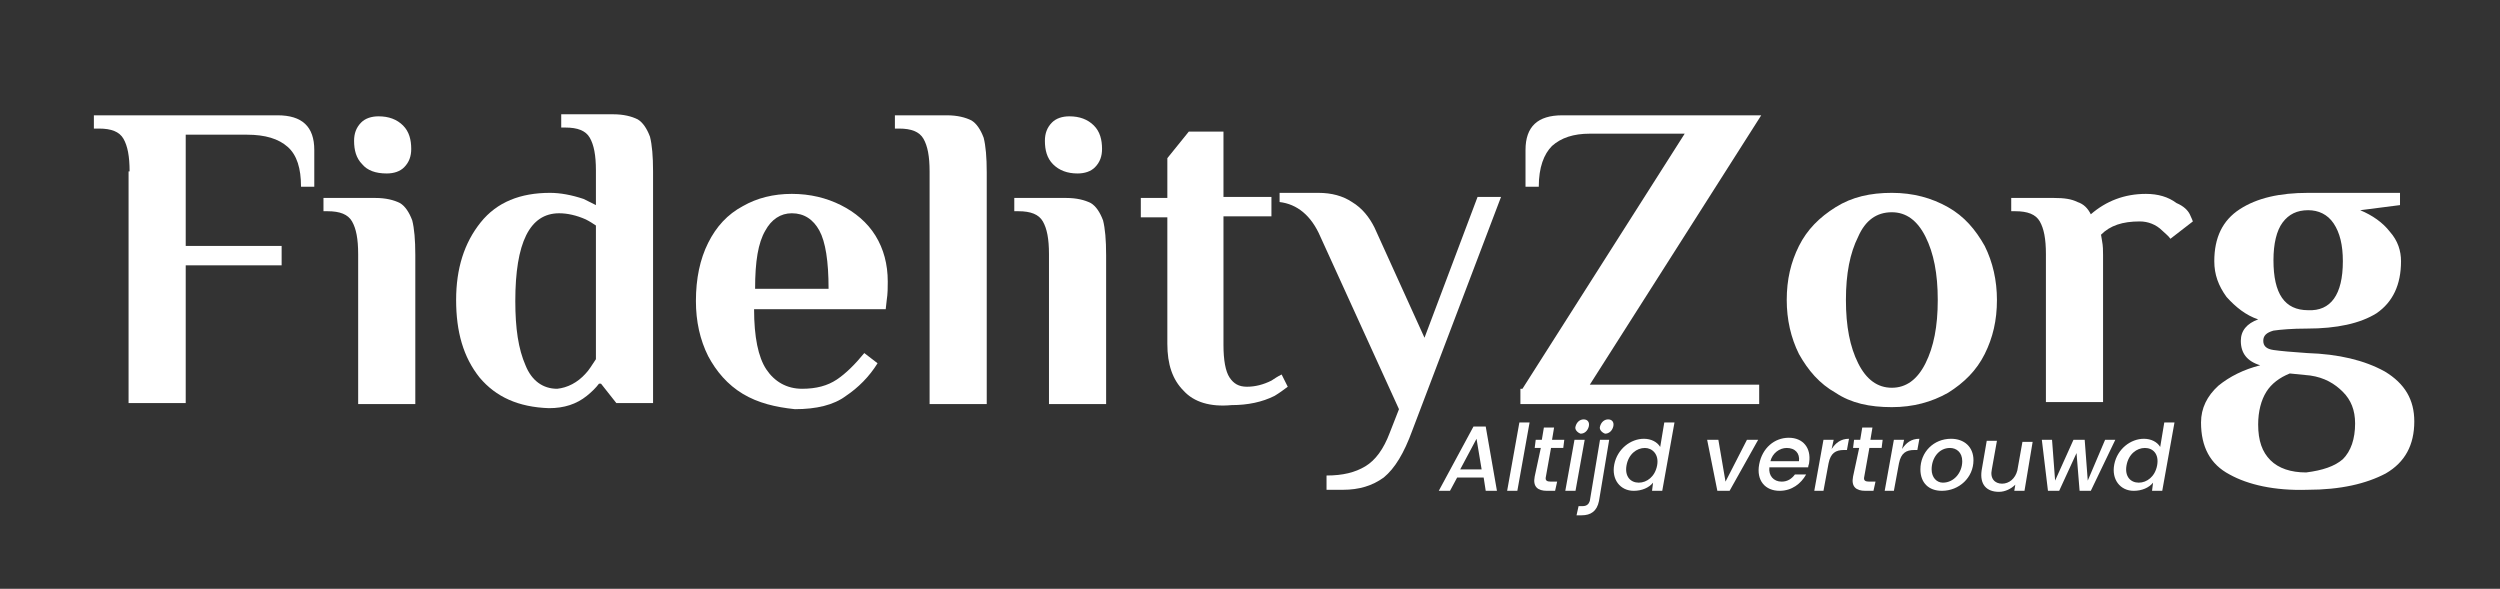 <?xml version="1.0" encoding="utf-8"?>
<!-- Generator: Adobe Illustrator 26.2.1, SVG Export Plug-In . SVG Version: 6.00 Build 0)  -->
<svg version="1.1" id="Layer_1" xmlns="http://www.w3.org/2000/svg" xmlns:xlink="http://www.w3.org/1999/xlink" x="0px" y="0px"
	 viewBox="0 0 245 57.7" style="enable-background:new 0 0 245 57.7;" xml:space="preserve">
<rect x="0" y="0" width="245" height="57.7" fill="#333333" stroke="none"/>
<style type="text/css">
	.st0{fill:#FFFFFF;}
</style>
<g>
	<g>
		<path class="st0" d="M12.7,16.8c0-1.5-0.2-2.5-0.6-3.2c-0.4-0.7-1.2-1-2.4-1H9.2v-1.3h18c2.4,0,3.6,1.1,3.6,3.4v3.6h-1.3
			c0-1.8-0.4-3.1-1.3-3.9c-0.9-0.8-2.2-1.2-4-1.2h-6v10.9h9.4V26h-9.4v13.5h-5.6V16.8z"/>
	</g>
	<g>
		<path class="st0" d="M35.1,24.9c0-1.5-0.2-2.5-0.6-3.2c-0.4-0.7-1.2-1-2.4-1h-0.4v-1.3h5.1c1,0,1.8,0.2,2.4,0.5
			c0.5,0.3,0.9,0.9,1.2,1.7c0.2,0.8,0.3,1.9,0.3,3.4v14.6h-5.6V24.9z M35.5,16.1c-0.6-0.6-0.8-1.4-0.8-2.3c0-0.7,0.2-1.3,0.7-1.8
			c0.4-0.4,1-0.6,1.7-0.6c1,0,1.8,0.3,2.4,0.9c0.6,0.6,0.8,1.4,0.8,2.3c0,0.7-0.2,1.3-0.7,1.8c-0.4,0.4-1,0.6-1.7,0.6
			C36.8,17,36,16.7,35.5,16.1z"/>
	</g>
	<g>
		<path class="st0" d="M47,37c-1.6-2-2.3-4.5-2.3-7.6s0.8-5.6,2.4-7.6s3.9-2.9,6.8-2.9c1,0,2.1,0.2,3.3,0.6c0.4,0.2,0.8,0.4,1.2,0.6
			v-3.4c0-1.5-0.2-2.5-0.6-3.2c-0.4-0.7-1.2-1-2.4-1H55v-1.3h5.1c1,0,1.8,0.2,2.4,0.5c0.5,0.3,0.9,0.9,1.2,1.7
			c0.2,0.8,0.3,1.9,0.3,3.4v22.7h-3.6l-1.5-1.9h-0.2c-0.3,0.4-0.7,0.8-1.2,1.2c-1,0.8-2.2,1.2-3.7,1.2C50.8,39.9,48.6,38.9,47,37z
			 M57.4,36.6c0.3-0.3,0.6-0.8,1-1.4V22.1c-0.3-0.2-0.6-0.4-1-0.6c-0.9-0.4-1.8-0.6-2.6-0.6c-2.9,0-4.3,2.9-4.3,8.6
			c0,2.7,0.3,4.7,1,6.3c0.6,1.5,1.7,2.3,3.1,2.3C55.6,38,56.6,37.5,57.4,36.6z"/>
	</g>
	<g>
		<path class="st0" d="M72.8,38.6c-1.5-0.9-2.6-2.2-3.4-3.7c-0.8-1.6-1.2-3.4-1.2-5.4c0-2.2,0.4-4.1,1.2-5.7
			c0.8-1.6,1.9-2.8,3.4-3.6c1.4-0.8,3-1.2,4.8-1.2c1.8,0,3.4,0.4,4.8,1.1c1.4,0.7,2.6,1.7,3.4,3c0.8,1.3,1.2,2.8,1.2,4.5
			c0,0.5,0,1.2-0.1,1.8l-0.1,0.9H73.9c0,2.7,0.4,4.7,1.2,5.9c0.8,1.2,2,1.9,3.5,1.9c1.4,0,2.5-0.3,3.4-0.9c0.9-0.6,1.8-1.5,2.7-2.6
			l1.3,1c-0.8,1.3-1.9,2.4-3.1,3.2c-1.2,0.9-2.9,1.3-5,1.3C76,39.9,74.3,39.5,72.8,38.6z M81.2,28.3c0-2.7-0.3-4.6-0.9-5.7
			c-0.6-1.1-1.5-1.7-2.7-1.7c-1.1,0-2,0.6-2.6,1.7c-0.7,1.2-1,3-1,5.7H81.2z"/>
	</g>
	<g>
		<path class="st0" d="M91.1,16.8c0-1.5-0.2-2.5-0.6-3.2c-0.4-0.7-1.2-1-2.4-1h-0.4v-1.3h5.1c1,0,1.8,0.2,2.4,0.5
			c0.5,0.3,0.9,0.9,1.2,1.7c0.2,0.8,0.3,1.9,0.3,3.4v22.7h-5.6V16.8z"/>
	</g>
	<g>
		<path class="st0" d="M102.8,24.9c0-1.5-0.2-2.5-0.6-3.2c-0.4-0.7-1.2-1-2.4-1h-0.4v-1.3h5.1c1,0,1.8,0.2,2.4,0.5
			c0.5,0.3,0.9,0.9,1.2,1.7c0.2,0.8,0.3,1.9,0.3,3.4v14.6h-5.6V24.9z M103.2,16.1c-0.6-0.6-0.8-1.4-0.8-2.3c0-0.7,0.2-1.3,0.7-1.8
			c0.4-0.4,1-0.6,1.7-0.6c1,0,1.8,0.3,2.4,0.9c0.6,0.6,0.8,1.4,0.8,2.3c0,0.7-0.2,1.3-0.7,1.8c-0.4,0.4-1,0.6-1.7,0.6
			C104.6,17,103.8,16.7,103.2,16.1z"/>
	</g>
	<g>
		<path class="st0" d="M116,38.3c-1.1-1.1-1.6-2.6-1.6-4.6V21.3h-2.6v-1.9h2.6v-3.9l2.1-2.6h3.4v6.4h4.7v1.9h-4.7v12.6
			c0,1.5,0.2,2.6,0.6,3.2c0.4,0.6,0.9,0.9,1.7,0.9c0.8,0,1.6-0.2,2.4-0.6c0.3-0.2,0.6-0.4,1-0.6l0.6,1.2c-0.4,0.3-0.8,0.6-1.3,0.9
			c-1.2,0.6-2.6,0.9-4.2,0.9C118.6,39.9,117,39.4,116,38.3z"/>
	</g>
	<g>
		<path class="st0" d="M130,46.6c1.6,0,2.8-0.3,3.8-0.9c1-0.6,1.8-1.7,2.4-3.3l0.9-2.3l-7.7-16.9c-0.9-2.1-2.3-3.2-4-3.4v-0.9h3.8
			c1.3,0,2.4,0.3,3.3,0.9c1,0.6,1.7,1.5,2.2,2.5l4.9,10.8l5.2-13.8h2.3l-8.7,22.9c-0.8,2.2-1.7,3.7-2.8,4.6c-1.1,0.8-2.4,1.2-4,1.2
			H130V46.6z"/>
	</g>
	<g>
		<path class="st0" d="M149.2,38.1l15.9-25h-9.3c-1.6,0-2.8,0.4-3.7,1.2c-0.8,0.8-1.3,2.1-1.3,4h-1.3v-3.6c0-2.3,1.2-3.4,3.6-3.4
			h19.5l-16.8,26.4h16.6v1.9h-23.4V38.1z"/>
	</g>
	<g>
		<path class="st0" d="M179.9,38.5c-1.6-0.9-2.7-2.2-3.6-3.8c-0.8-1.6-1.2-3.4-1.2-5.3c0-2,0.4-3.7,1.2-5.3c0.8-1.6,2-2.8,3.6-3.8
			s3.4-1.4,5.5-1.4c2.1,0,3.9,0.5,5.5,1.4c1.6,0.9,2.7,2.2,3.6,3.8c0.8,1.6,1.2,3.4,1.2,5.3c0,2-0.4,3.7-1.2,5.3
			c-0.8,1.6-2,2.8-3.6,3.8c-1.6,0.9-3.4,1.4-5.5,1.4C183.2,39.9,181.4,39.5,179.9,38.5z M188.7,35.6c0.8-1.6,1.2-3.6,1.2-6.2
			s-0.4-4.6-1.2-6.2c-0.8-1.6-1.9-2.4-3.3-2.4c-1.5,0-2.6,0.8-3.3,2.4c-0.8,1.6-1.2,3.6-1.2,6.2s0.4,4.6,1.2,6.2
			c0.8,1.6,1.9,2.4,3.3,2.4C186.8,38,187.9,37.2,188.7,35.6z"/>
	</g>
	<g>
		<path class="st0" d="M214.6,21c0.2,0.4,0.3,0.7,0.3,0.7l-2.2,1.7c-0.2-0.3-0.5-0.5-0.8-0.8c-0.6-0.6-1.4-0.9-2.2-0.9
			c-1.7,0-2.9,0.4-3.8,1.3l0.1,0.6c0.1,0.5,0.1,1,0.1,1.4v14.4h-5.6V24.9c0-1.5-0.2-2.5-0.6-3.2c-0.4-0.7-1.2-1-2.4-1h-0.4v-1.3h4.2
			c1,0,1.7,0.1,2.3,0.4c0.6,0.2,1,0.6,1.3,1.2c1.5-1.3,3.3-2,5.4-2c1.2,0,2.2,0.3,3,0.9C214,20.2,214.4,20.6,214.6,21z"/>
	</g>
	<g>
		<path class="st0" d="M218.5,46.5c-1.9-1-2.8-2.7-2.8-5.1c0-1.4,0.6-2.6,1.7-3.6c1.1-0.9,2.5-1.6,4.1-2c-1.3-0.4-1.9-1.2-1.9-2.4
			c0-1,0.6-1.7,1.7-2.1c-1.2-0.4-2.2-1.2-3.1-2.2c-0.8-1.1-1.2-2.2-1.2-3.5c0-2.3,0.8-4,2.5-5.1c1.7-1.1,3.9-1.6,6.7-1.6h9v1.2
			l-3.9,0.5c1.2,0.5,2.2,1.2,2.9,2.1c0.8,0.9,1.1,1.9,1.1,2.9c0,2.3-0.8,4-2.4,5.1c-1.6,1-3.9,1.5-6.8,1.5c-1.5,0-2.6,0.1-3.3,0.2
			c-0.7,0.2-1,0.5-1,1c0,0.5,0.3,0.8,1,0.9c0.7,0.1,1.8,0.2,3.3,0.3c3.1,0.1,5.6,0.7,7.6,1.8c2,1.2,2.9,2.8,2.9,4.9
			c0,2.3-0.9,4-2.8,5.1c-1.9,1-4.4,1.6-7.7,1.6C222.9,48.1,220.3,47.5,218.5,46.5z M229.6,45c0.8-0.8,1.2-2,1.2-3.5
			c0-1.3-0.4-2.3-1.2-3.1c-0.8-0.8-1.8-1.4-3.2-1.6l-2-0.2c-1,0.4-1.8,1-2.3,1.8c-0.5,0.8-0.8,1.9-0.8,3.2c0,1.6,0.4,2.7,1.2,3.5
			c0.8,0.8,2,1.2,3.5,1.2C227.6,46.1,228.8,45.7,229.6,45z M229.6,25.6c0-1.6-0.3-2.8-0.9-3.7c-0.6-0.9-1.5-1.3-2.5-1.3
			c-1.1,0-1.9,0.4-2.5,1.2c-0.6,0.8-0.9,2.1-0.9,3.7c0,3.3,1.1,4.9,3.4,4.9C228.4,30.5,229.6,28.9,229.6,25.6z"/>
	</g>
</g>
<g>
	<path class="st0" d="M145.4,46.8h-2.6l-0.7,1.3H141l3.4-6.3h1.2l1.1,6.3h-1.1L145.4,46.8z M144.7,43l-1.6,3h2.1L144.7,43z"/>
	<path class="st0" d="M148.9,41.4h1l-1.2,6.7h-1L148.9,41.4z"/>
	<path class="st0" d="M151,43.9h-0.6l0.1-0.8h0.6l0.2-1.2h1l-0.2,1.2h1.2l-0.1,0.8H152l-0.5,2.8c-0.1,0.4,0.1,0.5,0.5,0.5h0.6
		l-0.2,0.9h-0.8c-0.9,0-1.4-0.4-1.2-1.4L151,43.9z"/>
	<path class="st0" d="M154.3,43.1h1l-0.9,5h-1L154.3,43.1z M154.4,41.8c0.1-0.4,0.4-0.7,0.8-0.7c0.4,0,0.6,0.3,0.5,0.7
		c-0.1,0.4-0.4,0.7-0.8,0.7C154.6,42.4,154.3,42.1,154.4,41.8z"/>
	<path class="st0" d="M157.7,43.1l-1,6c-0.2,1-0.8,1.4-1.7,1.4h-0.5l0.2-0.9h0.4c0.4,0,0.6-0.2,0.7-0.5l1-6H157.7z M156.8,41.8
		c0.1-0.4,0.4-0.7,0.8-0.7c0.4,0,0.6,0.3,0.5,0.7c-0.1,0.4-0.4,0.7-0.8,0.7C157,42.4,156.7,42.1,156.8,41.8z"/>
	<path class="st0" d="M161.1,43c0.7,0,1.3,0.3,1.6,0.8l0.4-2.4h1l-1.2,6.7h-1l0.1-0.8c-0.4,0.5-1.1,0.8-1.9,0.8
		c-1.3,0-2.2-1.1-1.9-2.6S159.8,43,161.1,43z M161.2,43.9c-0.8,0-1.6,0.6-1.8,1.7c-0.2,1.1,0.4,1.7,1.2,1.7c0.8,0,1.6-0.6,1.8-1.7
		C162.6,44.5,161.9,43.9,161.2,43.9z"/>
	<path class="st0" d="M168.4,43.1l0.7,4.1l2.1-4.1h1.1l-2.8,5h-1.2l-1-5H168.4z"/>
	<path class="st0" d="M174.4,48.1c-1.4,0-2.3-1-2-2.6s1.5-2.6,2.9-2.6c1.4,0,2.2,1,2,2.4c0,0.2-0.1,0.3-0.1,0.5h-3.8
		c-0.1,0.8,0.4,1.4,1.2,1.4c0.6,0,1-0.3,1.3-0.7h1.1C176.5,47.4,175.6,48.1,174.4,48.1z M173.5,45.2h2.8c0.1-0.8-0.4-1.3-1.2-1.3
		C174.4,43.9,173.7,44.4,173.5,45.2z"/>
	<path class="st0" d="M177.8,48.1l0.9-5h1l-0.2,0.9c0.4-0.6,0.9-1,1.7-1l-0.2,1.1h-0.3c-0.8,0-1.3,0.3-1.5,1.3l-0.5,2.7H177.8z"/>
	<path class="st0" d="M182.2,43.9h-0.6l0.1-0.8h0.6l0.2-1.2h1l-0.2,1.2h1.2l-0.1,0.8h-1.2l-0.5,2.8c-0.1,0.4,0.1,0.5,0.5,0.5h0.6
		l-0.2,0.9h-0.8c-0.9,0-1.4-0.4-1.2-1.4L182.2,43.9z"/>
	<path class="st0" d="M184.7,48.1l0.9-5h1l-0.2,0.9c0.4-0.6,0.9-1,1.7-1l-0.2,1.1h-0.3c-0.8,0-1.3,0.3-1.5,1.3l-0.5,2.7H184.7z"/>
	<path class="st0" d="M190.3,48.1c-1.3,0-2.1-0.8-2.1-2.1c0-1.7,1.3-3,3-3c1.3,0,2.2,0.8,2.2,2.1C193.4,46.8,192,48.1,190.3,48.1z
		 M190.4,47.3c1.1,0,1.9-1,1.9-2.1c0-0.9-0.6-1.3-1.2-1.3c-1.1,0-1.8,1-1.8,2.1C189.3,46.8,189.8,47.3,190.4,47.3z"/>
	<path class="st0" d="M198.4,48.1h-1l0.1-0.6c-0.4,0.4-1,0.7-1.6,0.7c-1.2,0-1.9-0.7-1.7-2.1l0.5-2.9h1l-0.5,2.8
		c-0.2,0.9,0.3,1.4,1,1.4c0.7,0,1.3-0.5,1.5-1.3l0.5-2.8h1L198.4,48.1z"/>
	<path class="st0" d="M200.1,43.1h1l0.3,4l1.8-4h1.1l0.3,4l1.7-4h1l-2.4,5h-1.1l-0.3-3.7l-1.7,3.7h-1.1L200.1,43.1z"/>
	<path class="st0" d="M210.1,43c0.7,0,1.3,0.3,1.6,0.8l0.4-2.4h1l-1.2,6.7h-1l0.1-0.8c-0.4,0.5-1.1,0.8-1.9,0.8
		c-1.3,0-2.2-1.1-1.9-2.6S208.8,43,210.1,43z M210.2,43.9c-0.8,0-1.6,0.6-1.8,1.7c-0.2,1.1,0.4,1.7,1.2,1.7c0.8,0,1.6-0.6,1.8-1.7
		C211.6,44.5,211,43.9,210.2,43.9z"/>
</g>
</svg>
